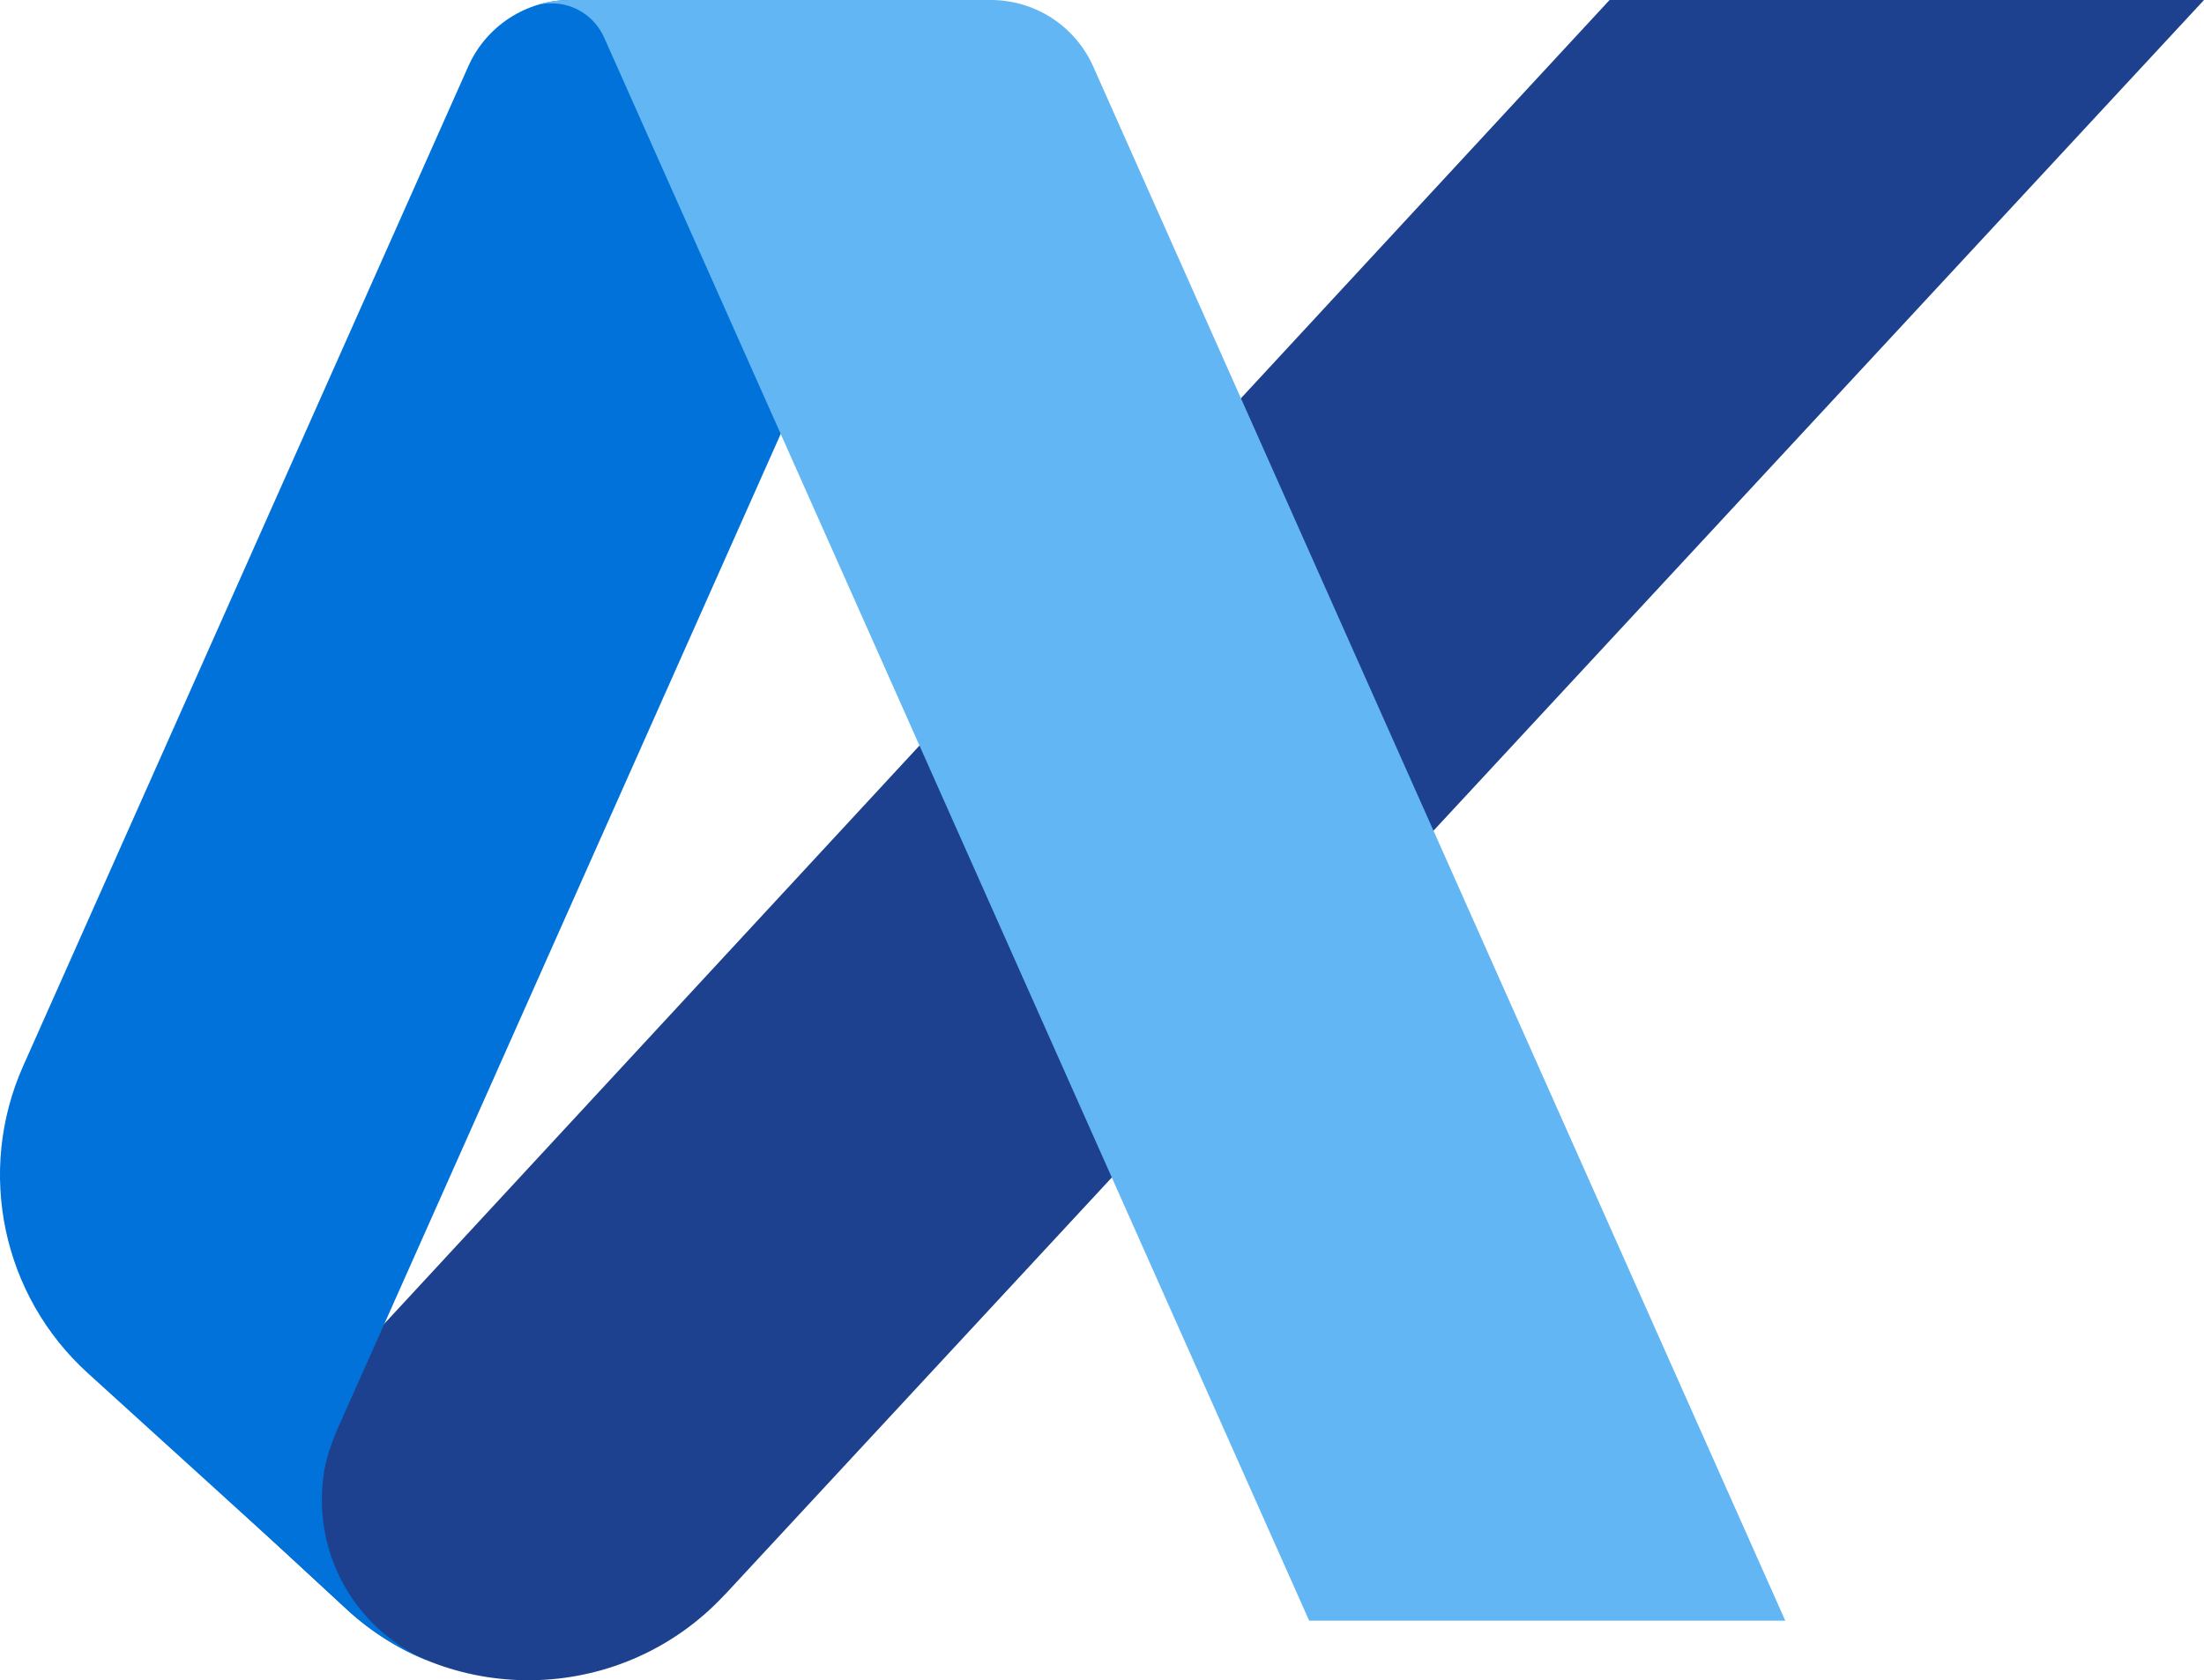 <svg xmlns="http://www.w3.org/2000/svg" version="1.1" xmlns:xlink="http://www.w3.org/1999/xlink" width="177.9" height="135.66"><svg id="SvgjsSvg1010" data-name="Layer 1" xmlns="http://www.w3.org/2000/svg" viewBox="0 0 177.9 135.66">
  <defs>
    <style>
      .uuid-31435ebc-1f10-4749-b9dc-dd8bce13d61e {
        fill: #62b6f3;
      }

      .uuid-1e3e2de9-ce4c-4914-9da0-af0f15bc26a3 {
        fill: #0072da;
      }

      .uuid-b36e5f05-b93b-4d89-9aac-9a2cb6f0c6db {
        fill: #1d418e;
      }
    </style>
  </defs>
  <path class="uuid-b36e5f05-b93b-4d89-9aac-9a2cb6f0c6db" d="M58.51,128.74L177.9,0h-47.98L18.12,120.81l9.86,9.1c8.76,8.09,22.42,7.57,30.53-1.18"></path>
  <path class="uuid-1e3e2de9-ce4c-4914-9da0-af0f15bc26a3" d="M25.98,121.09c0-.64.04-1.27.12-1.88.18-1.35.62-2.66,1.17-3.91l.48-1.08,3.29-7.38L78.59.06l-.14-.06h-32.42c-3.55,0-6.77,2.09-8.22,5.33L1.87,86.06c-3.8,8.53-1.69,18.53,5.22,24.8l15.78,14.33h0s5.1,4.72,5.1,4.72c2.05,1.9,4.37,3.32,6.82,4.27-5.17-2.1-8.81-7.17-8.81-13.1"></path>
  <path class="uuid-31435ebc-1f10-4749-b9dc-dd8bce13d61e" d="M88.24,5.37c-1.45-3.27-4.69-5.37-8.27-5.37h-33.9c-.99,0-1.98.13-2.85.45.35-.13.86-.18,1.31-.18,1.88,0,3.49,1.12,4.22,2.73l14.27,32.04,42.65,95.8h38.43L88.24,5.37Z"></path>
</svg><style>@media (prefers-color-scheme: light) { :root { filter: none; } }
@media (prefers-color-scheme: dark) { :root { filter: none; } }
</style></svg>
